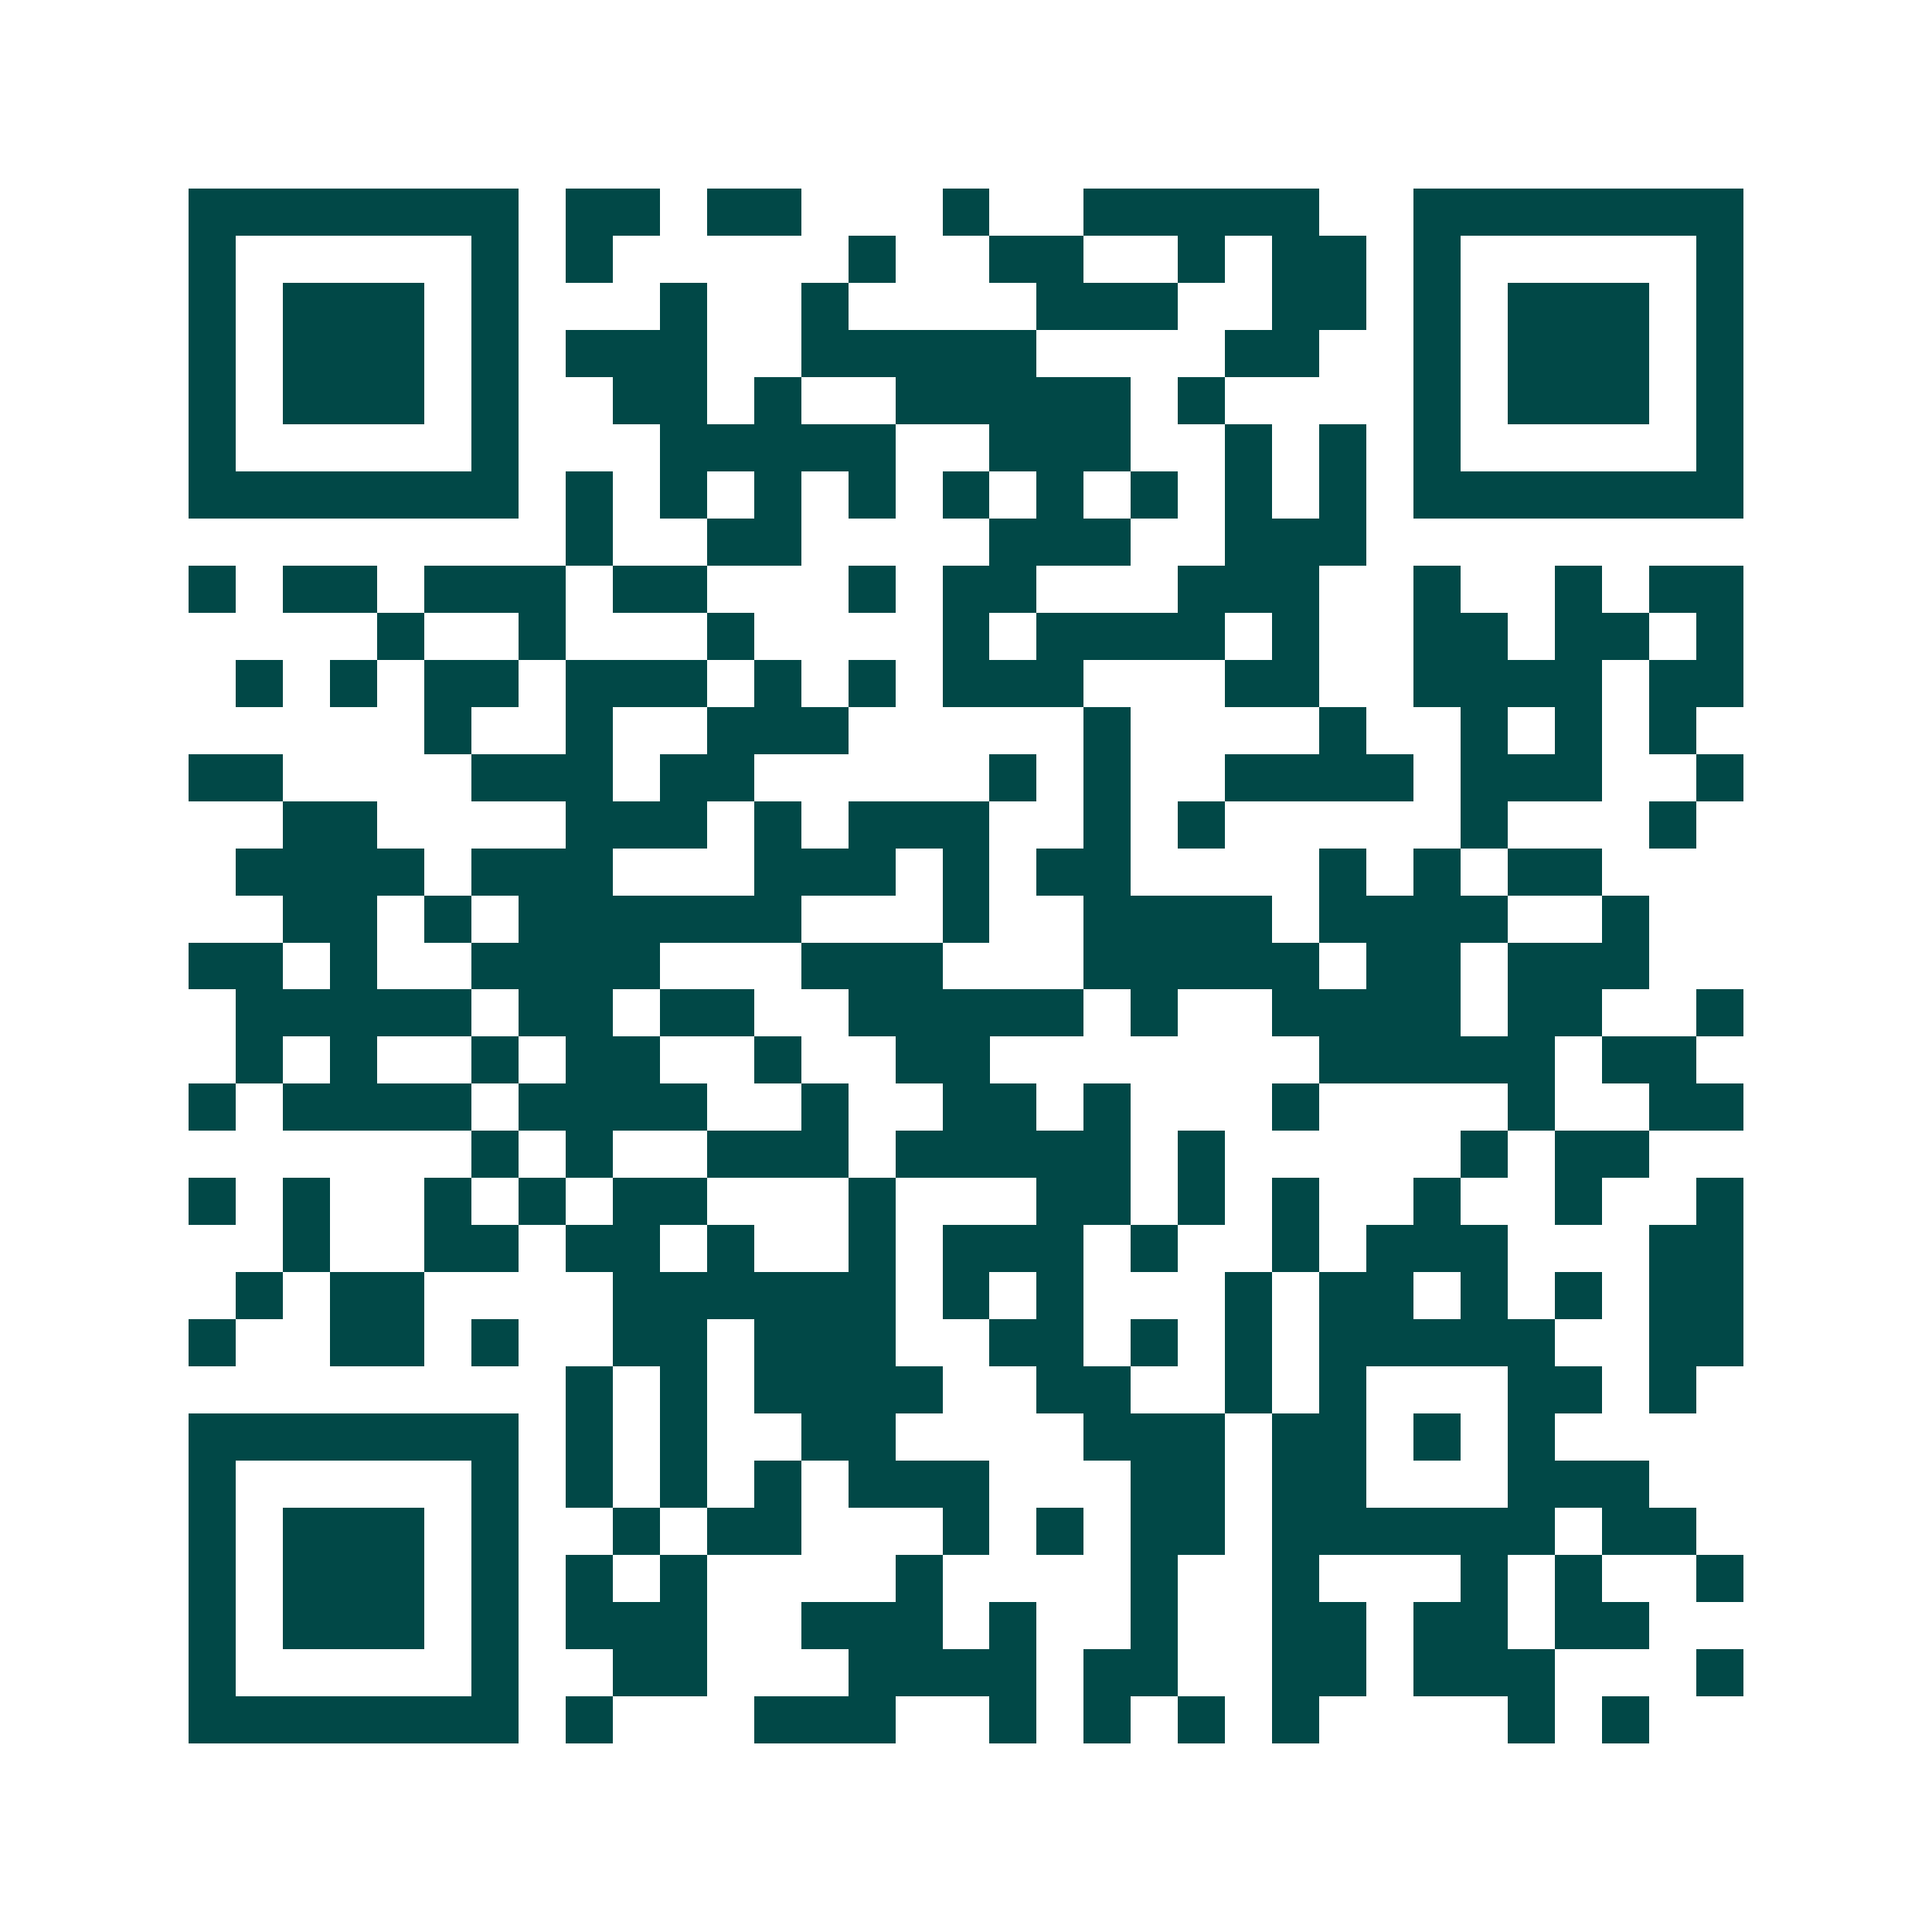 <svg xmlns="http://www.w3.org/2000/svg" width="200" height="200" viewBox="0 0 41 41" shape-rendering="crispEdges"><path fill="#ffffff" d="M0 0h41v41H0z"/><path stroke="#014847" d="M4 4.5h7m1 0h2m1 0h2m3 0h1m2 0h5m2 0h7M4 5.5h1m5 0h1m1 0h1m5 0h1m2 0h2m2 0h1m1 0h2m1 0h1m5 0h1M4 6.5h1m1 0h3m1 0h1m3 0h1m2 0h1m4 0h3m2 0h2m1 0h1m1 0h3m1 0h1M4 7.5h1m1 0h3m1 0h1m1 0h3m2 0h5m4 0h2m2 0h1m1 0h3m1 0h1M4 8.5h1m1 0h3m1 0h1m2 0h2m1 0h1m2 0h5m1 0h1m4 0h1m1 0h3m1 0h1M4 9.5h1m5 0h1m3 0h5m2 0h3m2 0h1m1 0h1m1 0h1m5 0h1M4 10.5h7m1 0h1m1 0h1m1 0h1m1 0h1m1 0h1m1 0h1m1 0h1m1 0h1m1 0h1m1 0h7M12 11.5h1m2 0h2m4 0h3m2 0h3M4 12.5h1m1 0h2m1 0h3m1 0h2m3 0h1m1 0h2m3 0h3m2 0h1m2 0h1m1 0h2M8 13.5h1m2 0h1m3 0h1m4 0h1m1 0h4m1 0h1m2 0h2m1 0h2m1 0h1M5 14.5h1m1 0h1m1 0h2m1 0h3m1 0h1m1 0h1m1 0h3m3 0h2m2 0h4m1 0h2M9 15.5h1m2 0h1m2 0h3m5 0h1m4 0h1m2 0h1m1 0h1m1 0h1M4 16.5h2m4 0h3m1 0h2m5 0h1m1 0h1m2 0h4m1 0h3m2 0h1M6 17.5h2m4 0h3m1 0h1m1 0h3m2 0h1m1 0h1m5 0h1m3 0h1M5 18.5h4m1 0h3m3 0h3m1 0h1m1 0h2m4 0h1m1 0h1m1 0h2M6 19.5h2m1 0h1m1 0h6m3 0h1m2 0h4m1 0h4m2 0h1M4 20.5h2m1 0h1m2 0h4m3 0h3m3 0h5m1 0h2m1 0h3M5 21.5h5m1 0h2m1 0h2m2 0h5m1 0h1m2 0h4m1 0h2m2 0h1M5 22.5h1m1 0h1m2 0h1m1 0h2m2 0h1m2 0h2m7 0h5m1 0h2M4 23.5h1m1 0h4m1 0h4m2 0h1m2 0h2m1 0h1m3 0h1m4 0h1m2 0h2M10 24.5h1m1 0h1m2 0h3m1 0h5m1 0h1m5 0h1m1 0h2M4 25.5h1m1 0h1m2 0h1m1 0h1m1 0h2m3 0h1m3 0h2m1 0h1m1 0h1m2 0h1m2 0h1m2 0h1M6 26.5h1m2 0h2m1 0h2m1 0h1m2 0h1m1 0h3m1 0h1m2 0h1m1 0h3m3 0h2M5 27.5h1m1 0h2m4 0h6m1 0h1m1 0h1m3 0h1m1 0h2m1 0h1m1 0h1m1 0h2M4 28.5h1m2 0h2m1 0h1m2 0h2m1 0h3m2 0h2m1 0h1m1 0h1m1 0h5m2 0h2M12 29.5h1m1 0h1m1 0h4m2 0h2m2 0h1m1 0h1m3 0h2m1 0h1M4 30.5h7m1 0h1m1 0h1m2 0h2m4 0h3m1 0h2m1 0h1m1 0h1M4 31.5h1m5 0h1m1 0h1m1 0h1m1 0h1m1 0h3m3 0h2m1 0h2m3 0h3M4 32.5h1m1 0h3m1 0h1m2 0h1m1 0h2m3 0h1m1 0h1m1 0h2m1 0h6m1 0h2M4 33.5h1m1 0h3m1 0h1m1 0h1m1 0h1m4 0h1m4 0h1m2 0h1m3 0h1m1 0h1m2 0h1M4 34.5h1m1 0h3m1 0h1m1 0h3m2 0h3m1 0h1m2 0h1m2 0h2m1 0h2m1 0h2M4 35.5h1m5 0h1m2 0h2m3 0h4m1 0h2m2 0h2m1 0h3m3 0h1M4 36.5h7m1 0h1m3 0h3m2 0h1m1 0h1m1 0h1m1 0h1m4 0h1m1 0h1"/></svg>
